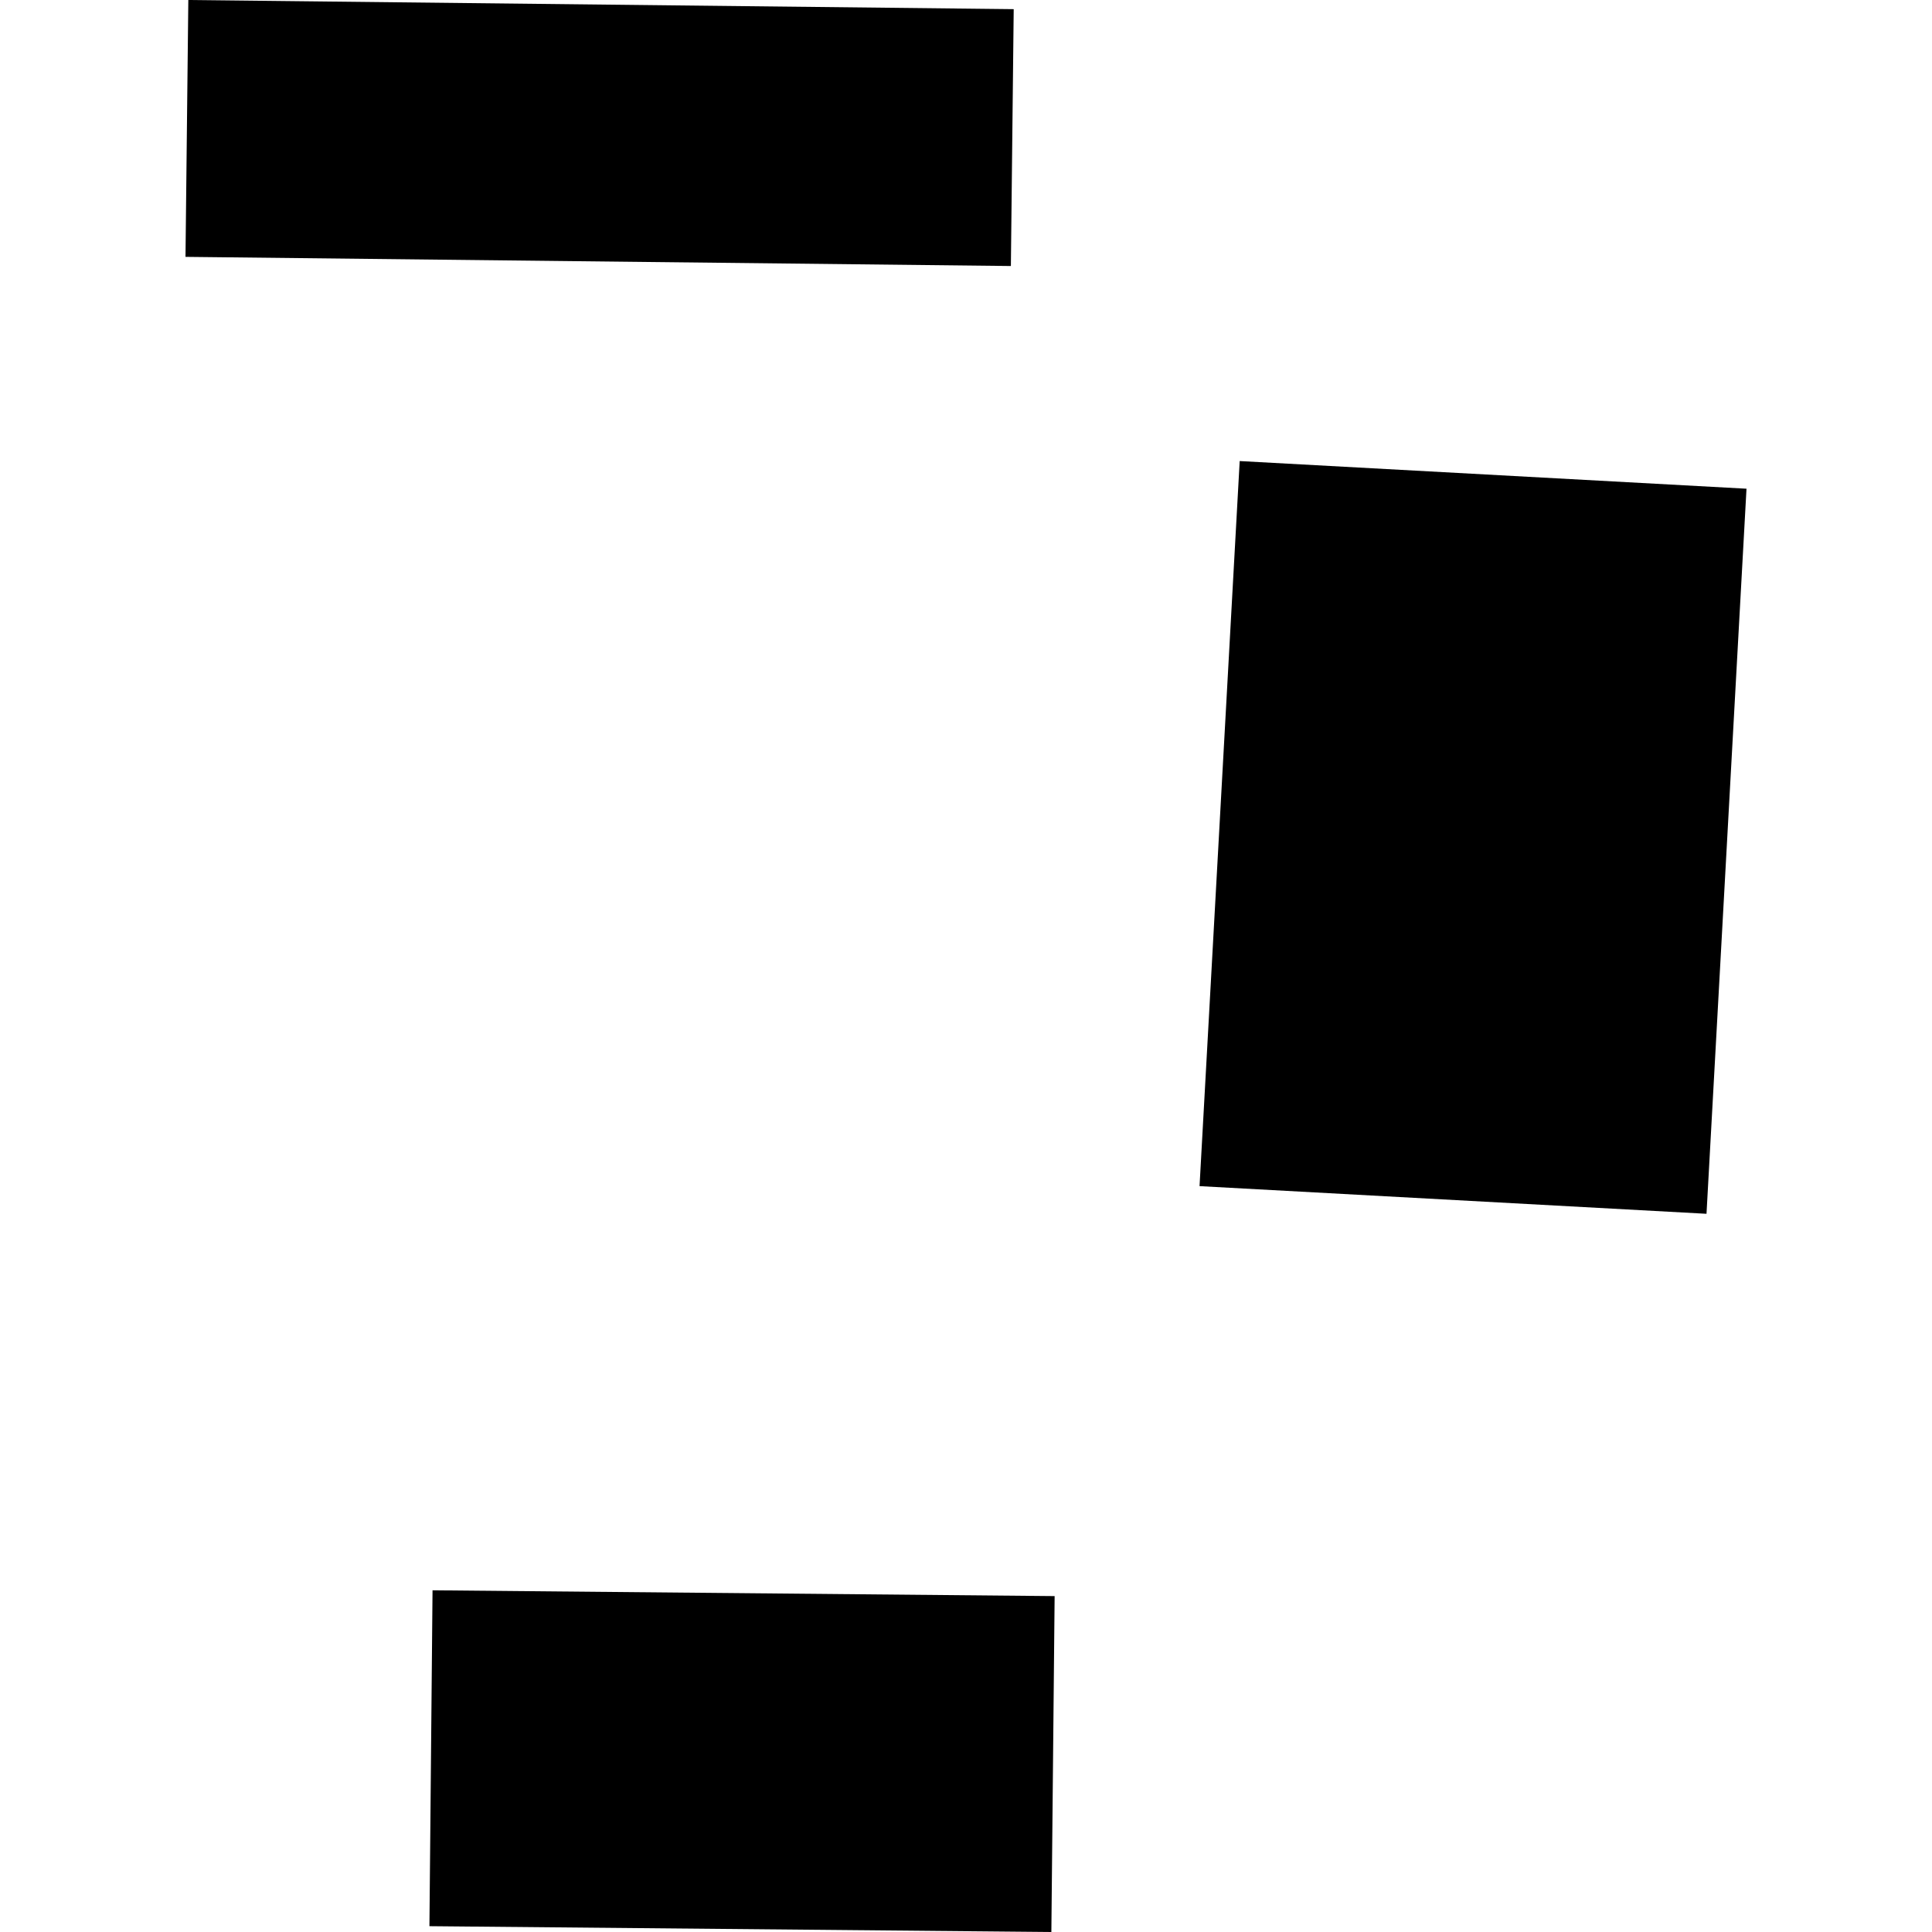 <?xml version="1.0" encoding="utf-8" standalone="no"?>
<!DOCTYPE svg PUBLIC "-//W3C//DTD SVG 1.1//EN"
  "http://www.w3.org/Graphics/SVG/1.1/DTD/svg11.dtd">
<!-- Created with matplotlib (https://matplotlib.org/) -->
<svg height="288pt" version="1.1" viewBox="0 0 288 288" width="288pt" xmlns="http://www.w3.org/2000/svg" xmlns:xlink="http://www.w3.org/1999/xlink">
 <defs>
  <style type="text/css">
*{stroke-linecap:butt;stroke-linejoin:round;}
  </style>
 </defs>
 <g id="figure_1">
  <g id="patch_1">
   <path d="M 0 288 
L 288 288 
L 288 0 
L 0 0 
z
" style="fill:none;opacity:0;"/>
  </g>
  <g id="axes_1">
   <g id="PatchCollection_1">
    <path clip-path="url(#p3490c82832)" d="M 184.799 68.729 
L 260.348 72.852 
L 254.386 180.938 
L 178.814 176.815 
L 184.799 68.729 
"/>
    <path clip-path="url(#p3490c82832)" d="M 28.073 -0 
L 151.112 1.365 
L 150.69 39.655 
L 27.652 38.29 
L 28.073 -0 
"/>
    <path clip-path="url(#p3490c82832)" d="M 64.478 237.062 
L 157.212 237.928 
L 156.725 288 
L 64.014 287.133 
L 64.478 237.062 
"/>
   </g>
  </g>
 </g>
 <defs>
  <clipPath id="p3490c82832">
   <rect height="288" width="232.697" x="27.652" y="0"/>
  </clipPath>
 </defs>
</svg>
